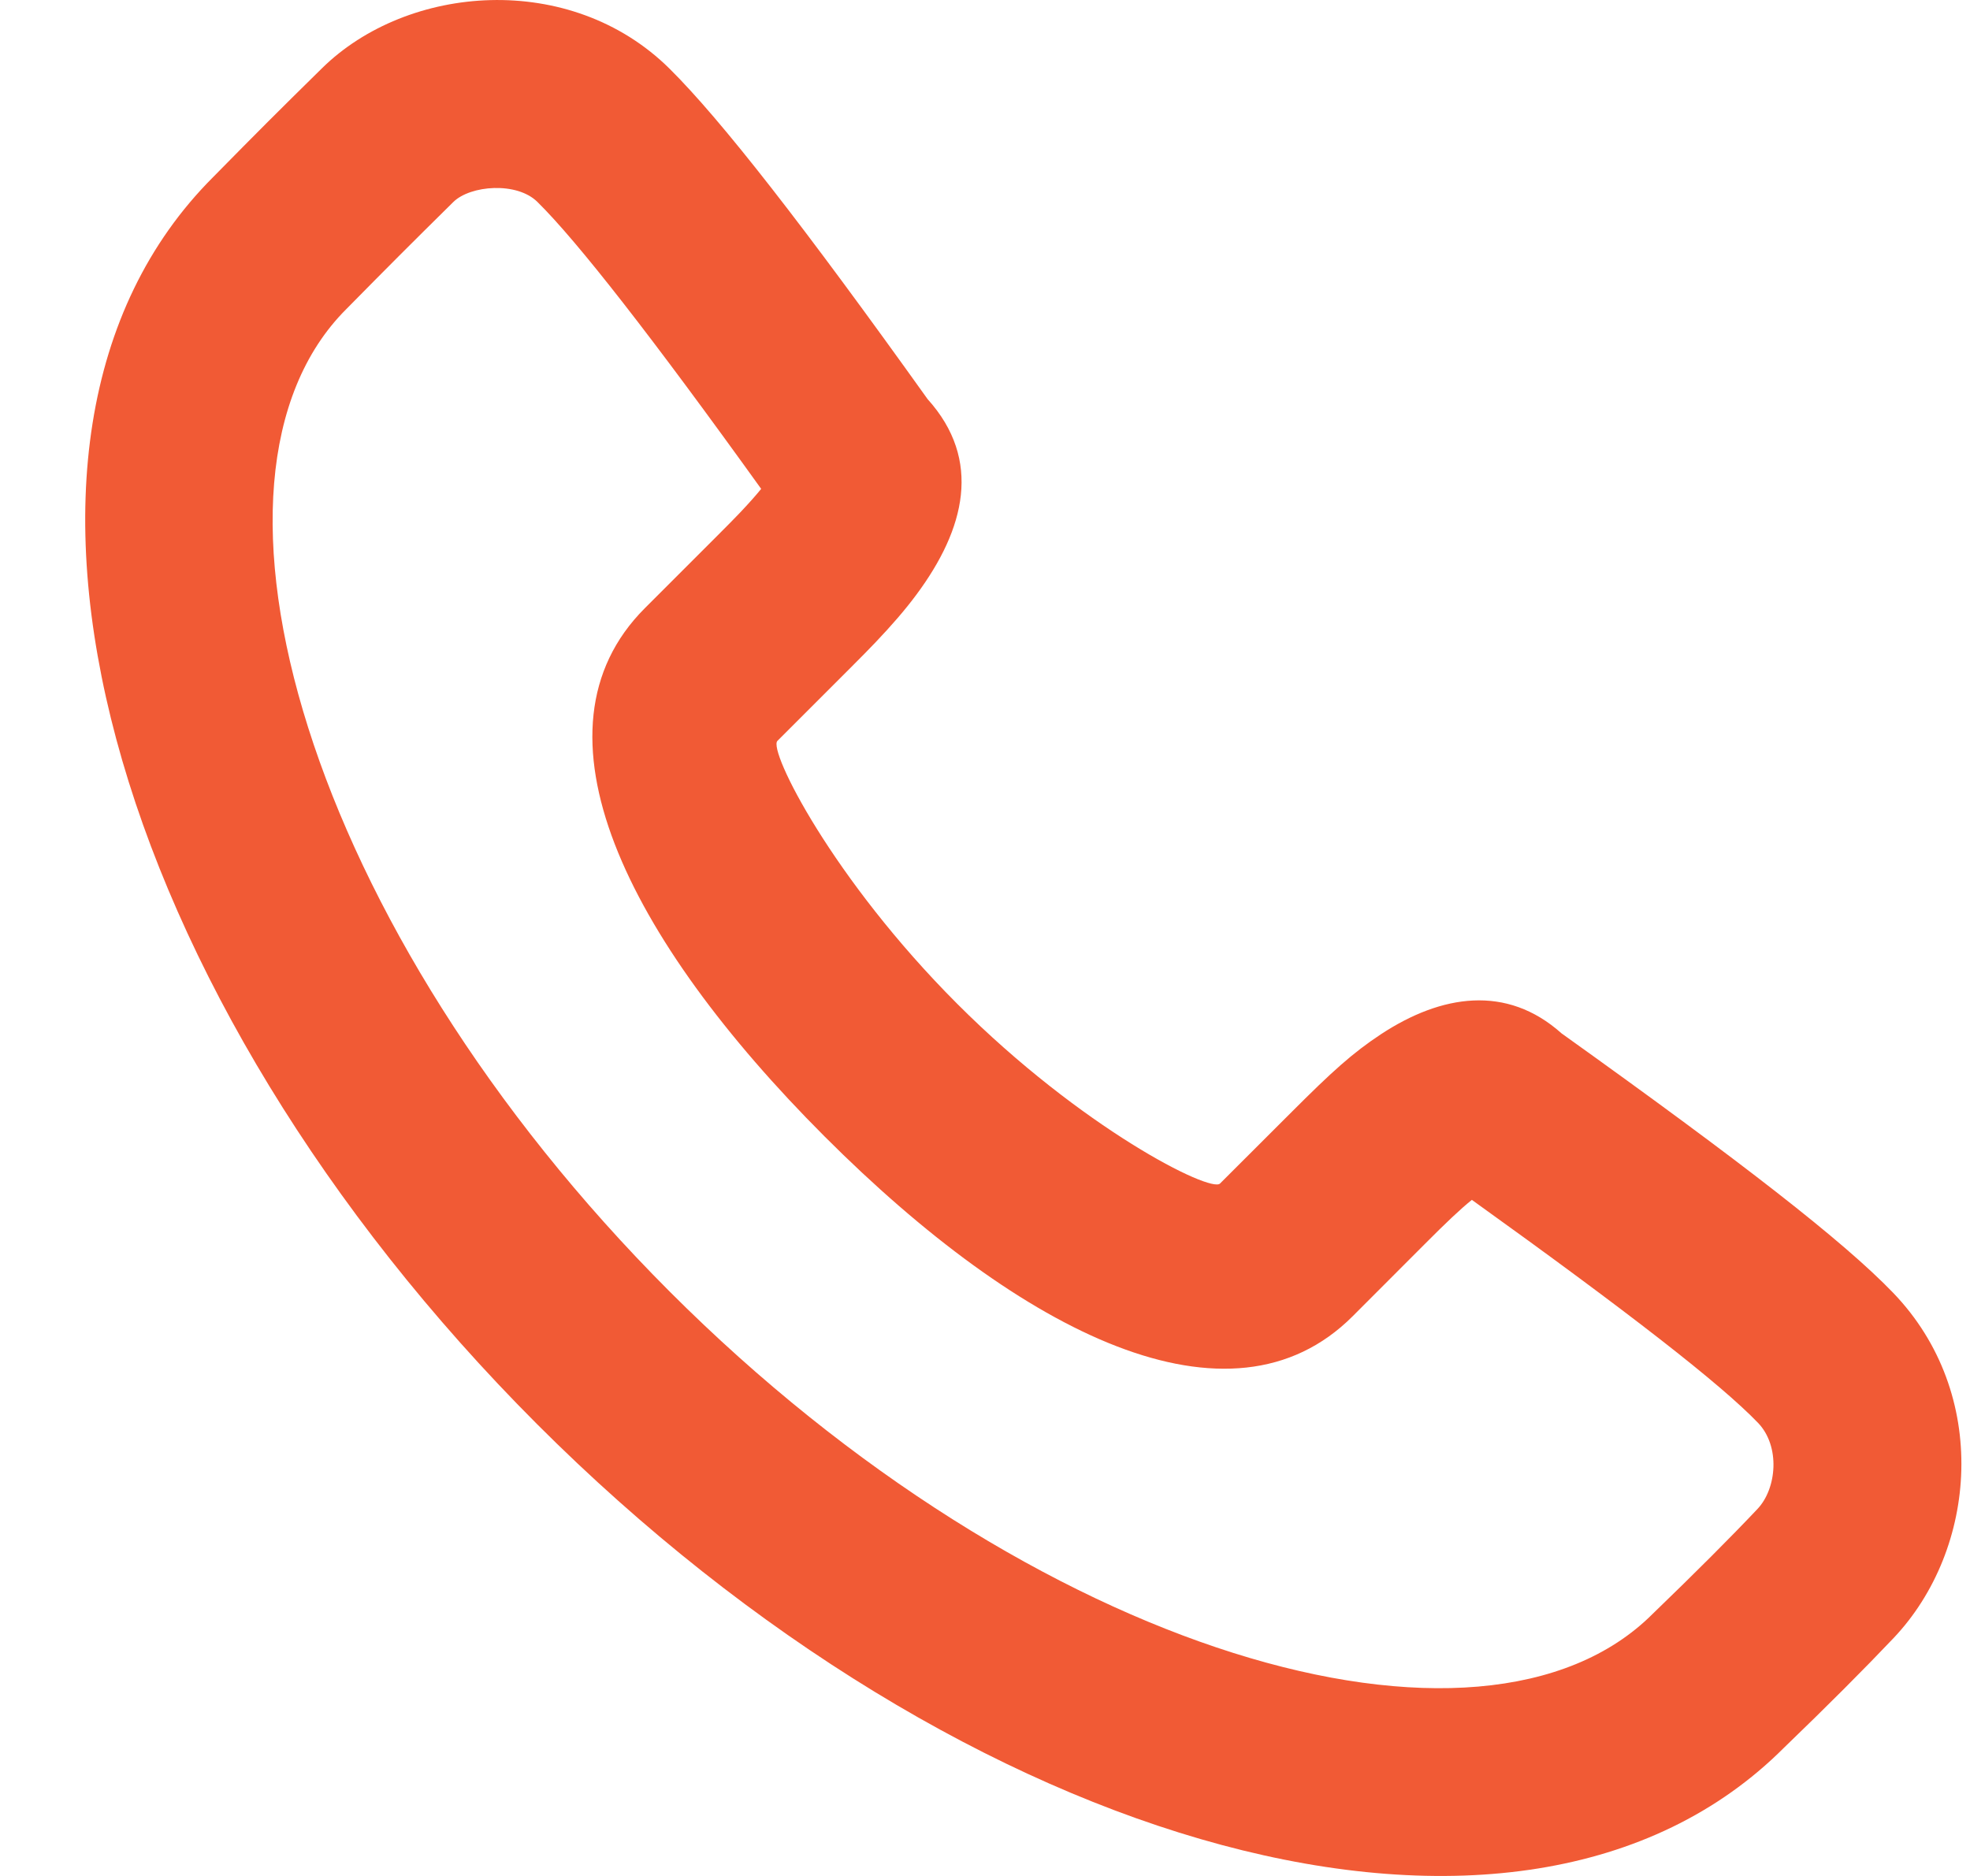 <?xml version="1.0" encoding="UTF-8"?> <svg xmlns="http://www.w3.org/2000/svg" width="21" height="20" viewBox="0 0 21 20" fill="none"> <path fill-rule="evenodd" clip-rule="evenodd" d="M9.888 4.255C10.473 4.904 10.288 5.64 9.77 6.338C9.647 6.504 9.505 6.667 9.334 6.847C9.252 6.933 9.188 6.998 9.054 7.132C8.75 7.436 8.495 7.692 8.287 7.899C8.187 7.999 8.873 9.37 10.204 10.702C11.534 12.033 12.905 12.719 13.005 12.618L13.772 11.852C14.194 11.43 14.417 11.226 14.724 11.024C15.363 10.605 16.059 10.492 16.646 11.017C18.563 12.388 19.648 13.23 20.18 13.782C21.217 14.859 21.081 16.517 20.186 17.463C19.875 17.791 19.482 18.185 19.017 18.633C16.206 21.446 10.272 19.734 5.724 15.182C1.176 10.63 -0.535 4.696 2.271 1.889C2.774 1.378 2.94 1.212 3.431 0.729C4.344 -0.171 6.079 -0.312 7.134 0.729C7.688 1.277 8.573 2.415 9.888 4.255ZM15.185 13.266L14.419 14.033C13.116 15.336 10.898 14.225 8.79 12.116C6.681 10.005 5.571 7.787 6.874 6.484C7.081 6.277 7.337 6.022 7.64 5.718C7.763 5.595 7.819 5.538 7.886 5.468C7.978 5.371 8.053 5.287 8.114 5.212C6.948 3.589 6.156 2.574 5.729 2.153C5.509 1.935 5.015 1.975 4.833 2.153C4.35 2.63 4.191 2.789 3.689 3.298C1.885 5.103 3.266 9.893 7.138 13.769C11.009 17.643 15.799 19.025 17.617 17.206C18.074 16.765 18.447 16.392 18.734 16.088C18.942 15.869 18.979 15.417 18.74 15.169C18.343 14.756 17.37 13.998 15.69 12.792C15.568 12.89 15.417 13.033 15.185 13.266Z" fill="#F15A35"></path> </svg> 